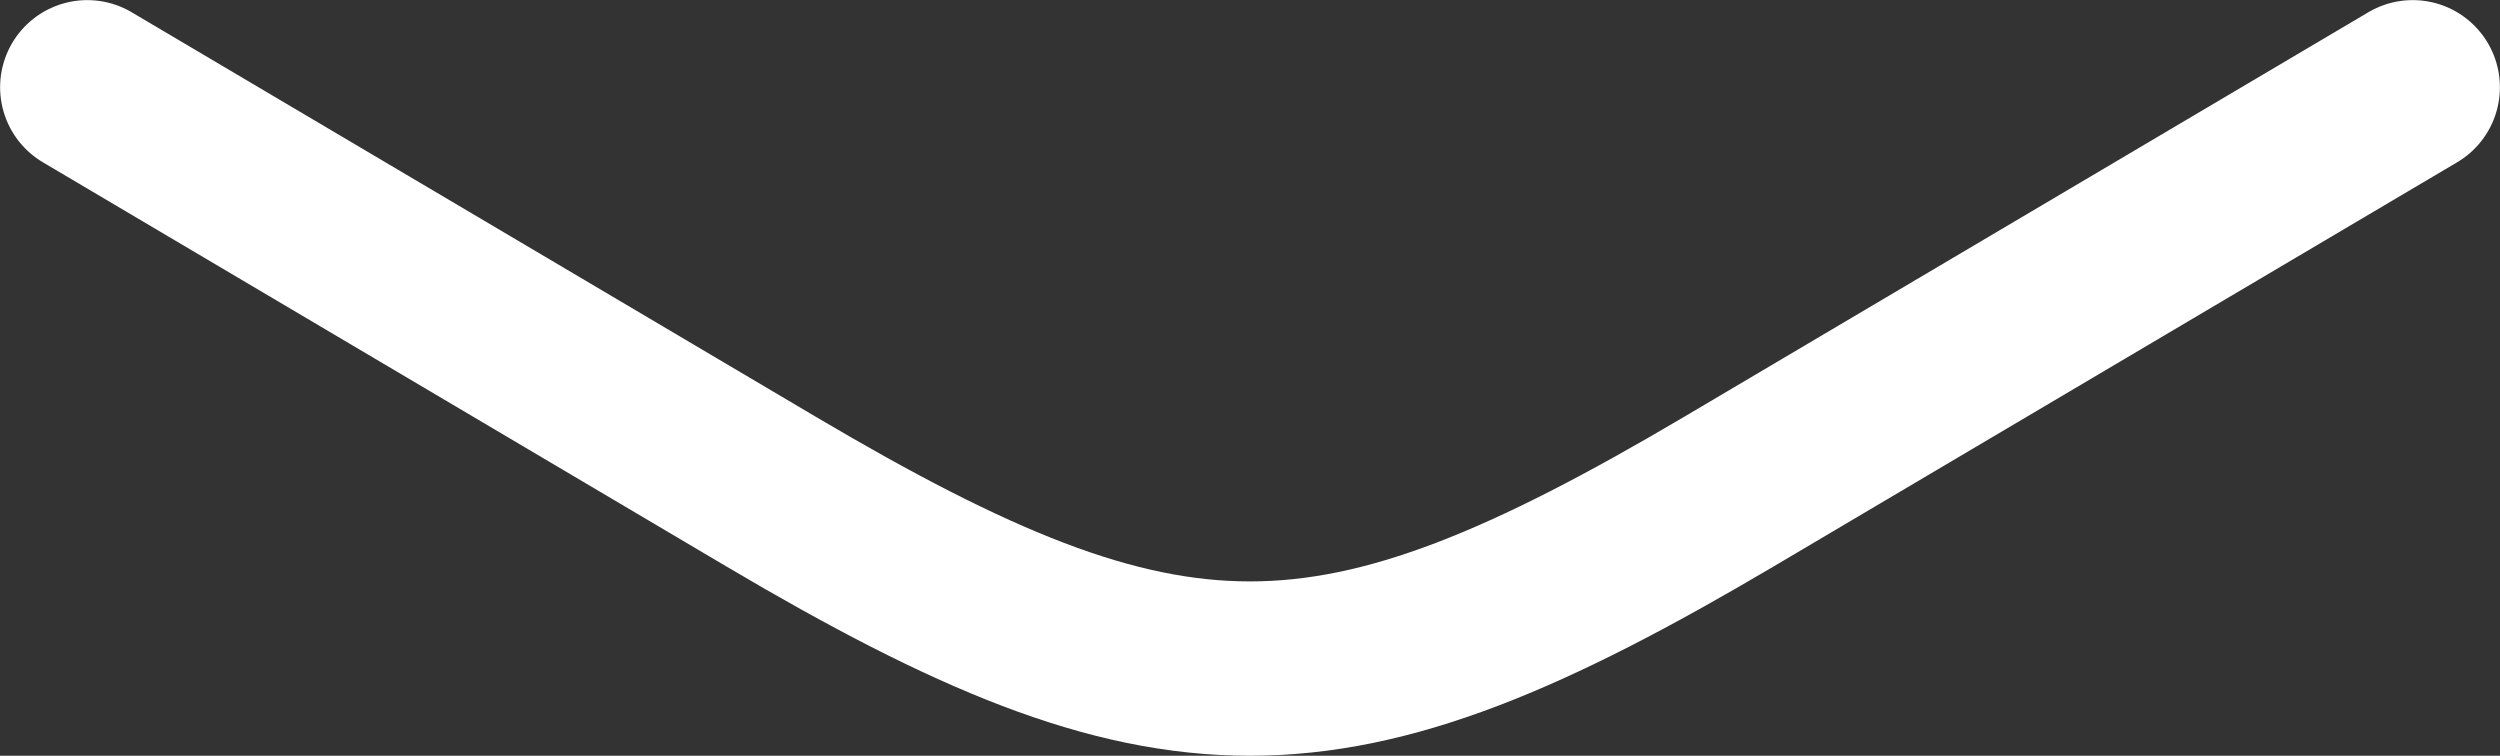 <?xml version="1.0" encoding="UTF-8"?> <svg xmlns="http://www.w3.org/2000/svg" viewBox="0 0 11.945 3.611" fill="none"><rect x="0" y="0" width="11.945" height="3.611" fill="#333333" stroke="none"/><path d="M0.417 0.417L3.686 2.35C5.591 3.476 6.353 3.476 8.259 2.35L11.528 0.417" stroke="white" stroke-width="0.833" stroke-linecap="round" stroke-linejoin="round"></path></svg> 